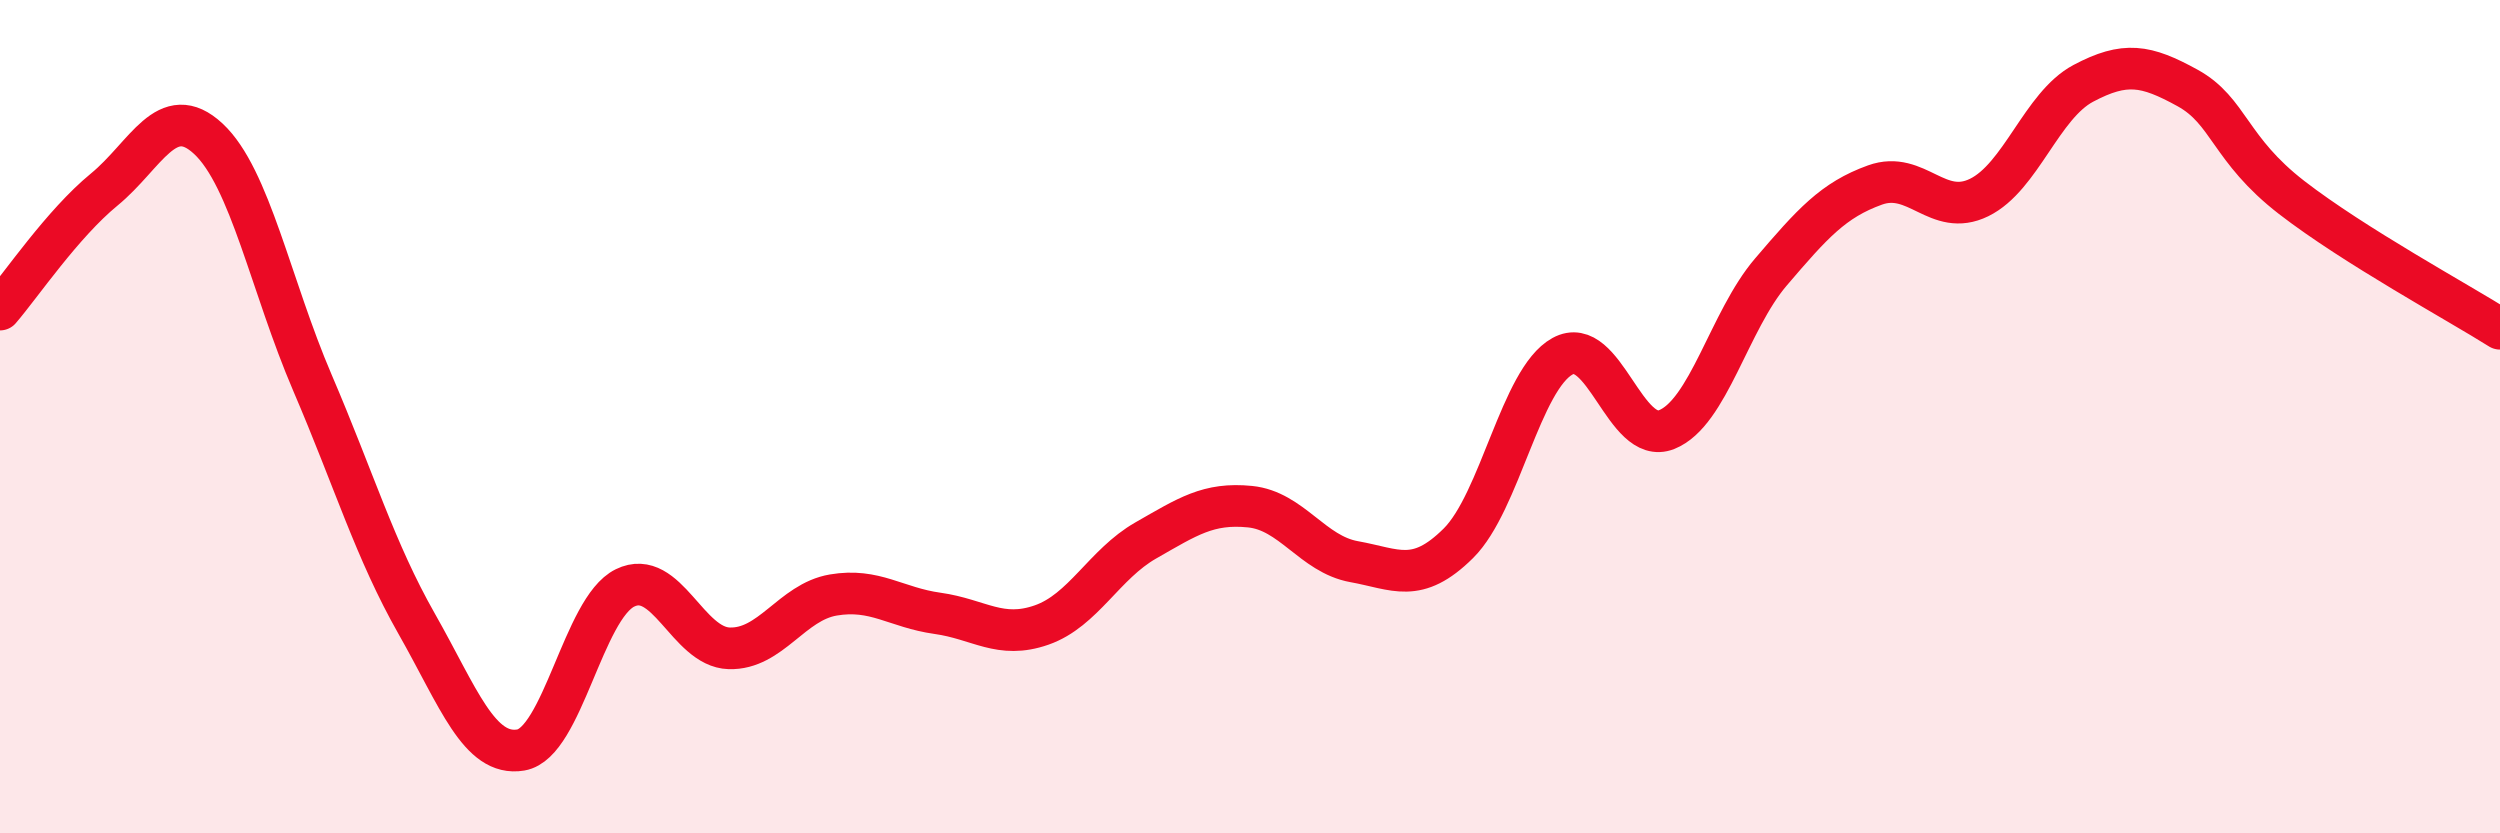 
    <svg width="60" height="20" viewBox="0 0 60 20" xmlns="http://www.w3.org/2000/svg">
      <path
        d="M 0,7.43 C 0.5,6.85 1.5,5.37 2.5,4.55 C 3.5,3.73 4,2.4 5,3.33 C 6,4.26 6.5,6.86 7.5,9.19 C 8.5,11.52 9,13.21 10,14.97 C 11,16.73 11.5,18.17 12.5,18 C 13.5,17.83 14,14.6 15,14.11 C 16,13.62 16.5,15.53 17.5,15.56 C 18.5,15.59 19,14.45 20,14.28 C 21,14.11 21.5,14.58 22.5,14.72 C 23.5,14.86 24,15.35 25,15 C 26,14.65 26.5,13.54 27.5,12.97 C 28.5,12.4 29,12.06 30,12.16 C 31,12.26 31.5,13.3 32.5,13.48 C 33.5,13.66 34,14.03 35,13.04 C 36,12.05 36.5,9.1 37.5,8.55 C 38.5,8 39,10.71 40,10.31 C 41,9.91 41.5,7.7 42.5,6.53 C 43.5,5.36 44,4.8 45,4.44 C 46,4.08 46.5,5.23 47.5,4.74 C 48.5,4.25 49,2.53 50,2 C 51,1.47 51.5,1.56 52.5,2.11 C 53.5,2.66 53.5,3.58 55,4.74 C 56.5,5.9 59,7.26 60,7.89L60 20L0 20Z"
        fill="#EB0A25"
        opacity="0.1"
        stroke-linecap="round"
        stroke-linejoin="round"
      />
      <path
        d="M 0,7.43 C 0.5,6.85 1.5,5.37 2.5,4.55 C 3.5,3.73 4,2.4 5,3.33 C 6,4.26 6.5,6.86 7.5,9.19 C 8.5,11.52 9,13.21 10,14.97 C 11,16.73 11.5,18.17 12.5,18 C 13.5,17.83 14,14.6 15,14.11 C 16,13.62 16.5,15.53 17.5,15.56 C 18.5,15.59 19,14.45 20,14.28 C 21,14.11 21.5,14.58 22.5,14.72 C 23.5,14.86 24,15.35 25,15 C 26,14.65 26.5,13.54 27.5,12.97 C 28.5,12.4 29,12.06 30,12.16 C 31,12.26 31.5,13.3 32.5,13.48 C 33.5,13.66 34,14.03 35,13.04 C 36,12.05 36.5,9.1 37.5,8.55 C 38.5,8 39,10.71 40,10.31 C 41,9.91 41.5,7.7 42.5,6.53 C 43.5,5.36 44,4.8 45,4.44 C 46,4.08 46.5,5.23 47.5,4.74 C 48.5,4.25 49,2.53 50,2 C 51,1.47 51.5,1.56 52.5,2.11 C 53.5,2.66 53.5,3.58 55,4.74 C 56.5,5.9 59,7.26 60,7.89"
        stroke="#EB0A25"
        stroke-width="1"
        fill="none"
        stroke-linecap="round"
        stroke-linejoin="round"
      />
    </svg>
  